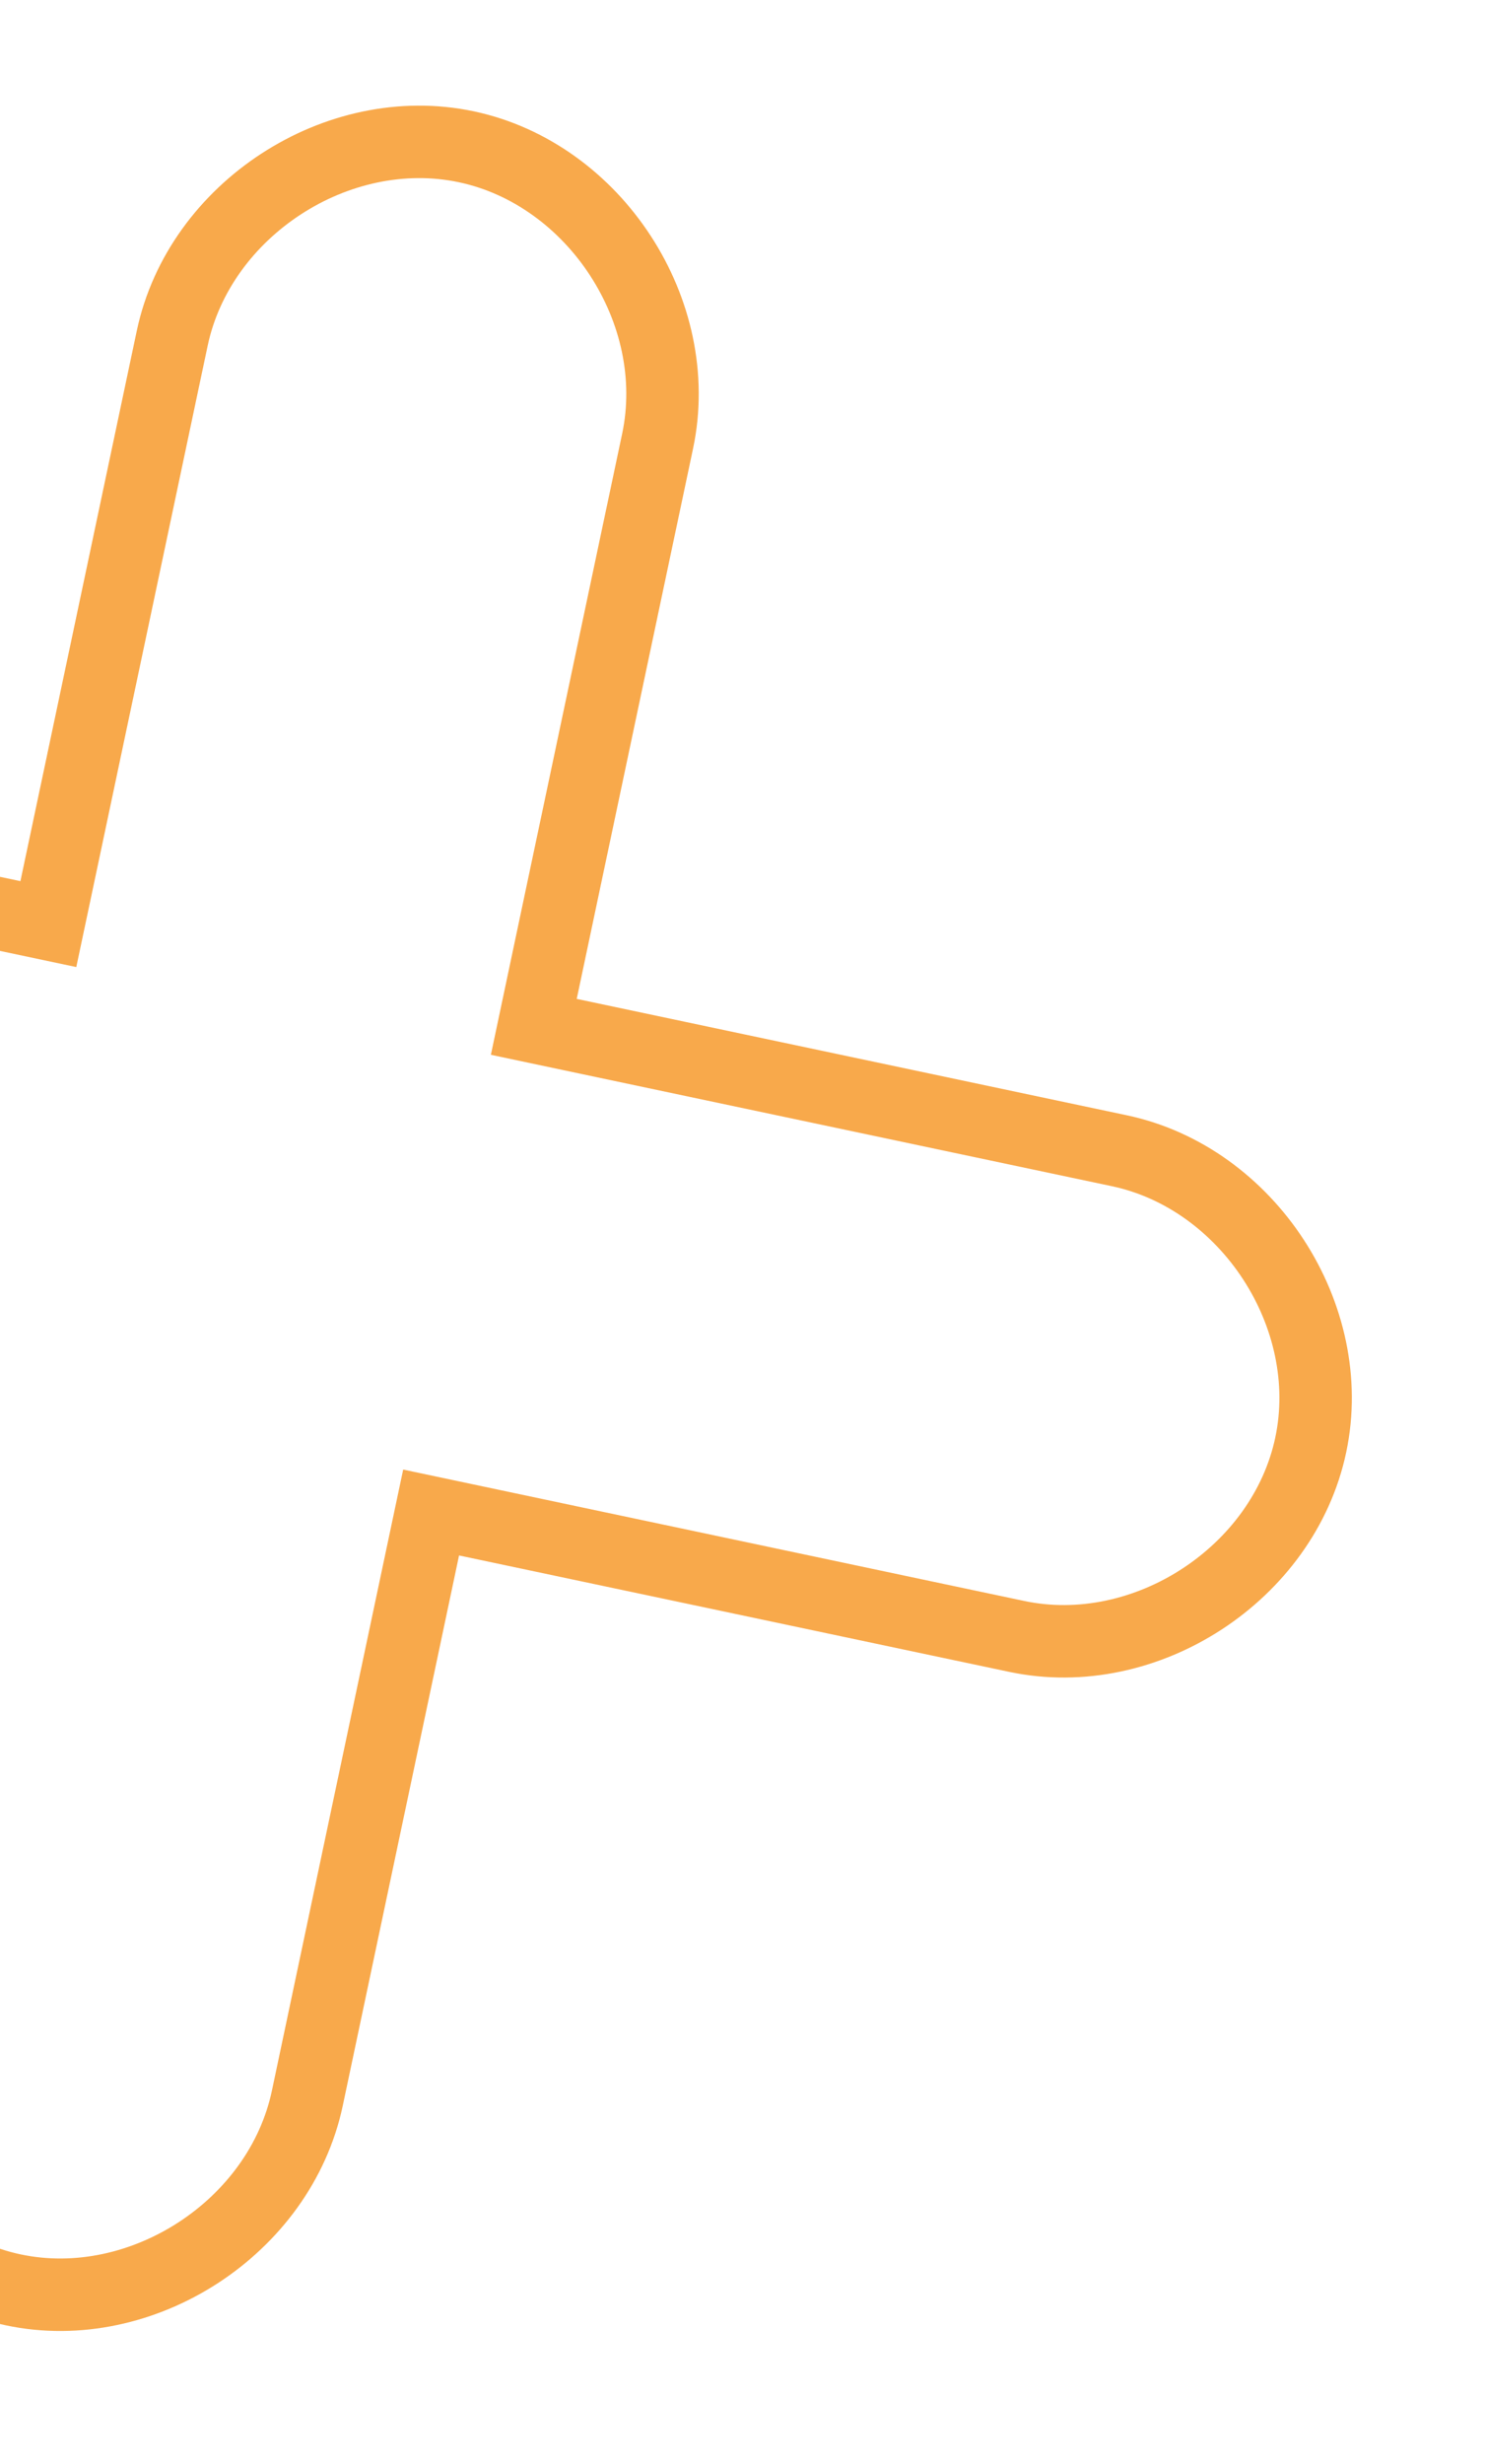 <svg width="41" height="68" viewBox="0 0 41 68" fill="none" xmlns="http://www.w3.org/2000/svg">
<path d="M0.357 25.294L1.335 25.501L1.542 24.523L4.755 9.334C5.507 5.779 9.318 3.298 12.873 4.05C16.429 4.802 18.909 8.613 18.157 12.169L14.945 27.357L14.738 28.336L15.716 28.543L30.905 31.755C34.46 32.507 36.941 36.318 36.189 39.873C35.437 43.429 31.625 45.909 28.07 45.157L12.882 41.945L11.903 41.738L11.696 42.716L8.484 57.905C7.732 61.46 3.921 63.941 0.365 63.189C-3.19 62.437 -5.671 58.626 -4.919 55.07L-1.706 39.882L-1.499 38.903L-2.478 38.696L-17.666 35.484C-21.221 34.732 -23.702 30.921 -22.95 27.366C-22.198 23.81 -18.387 21.33 -14.831 22.082L0.357 25.294Z" stroke="#F8A94B" stroke-width="2"/>
</svg>
